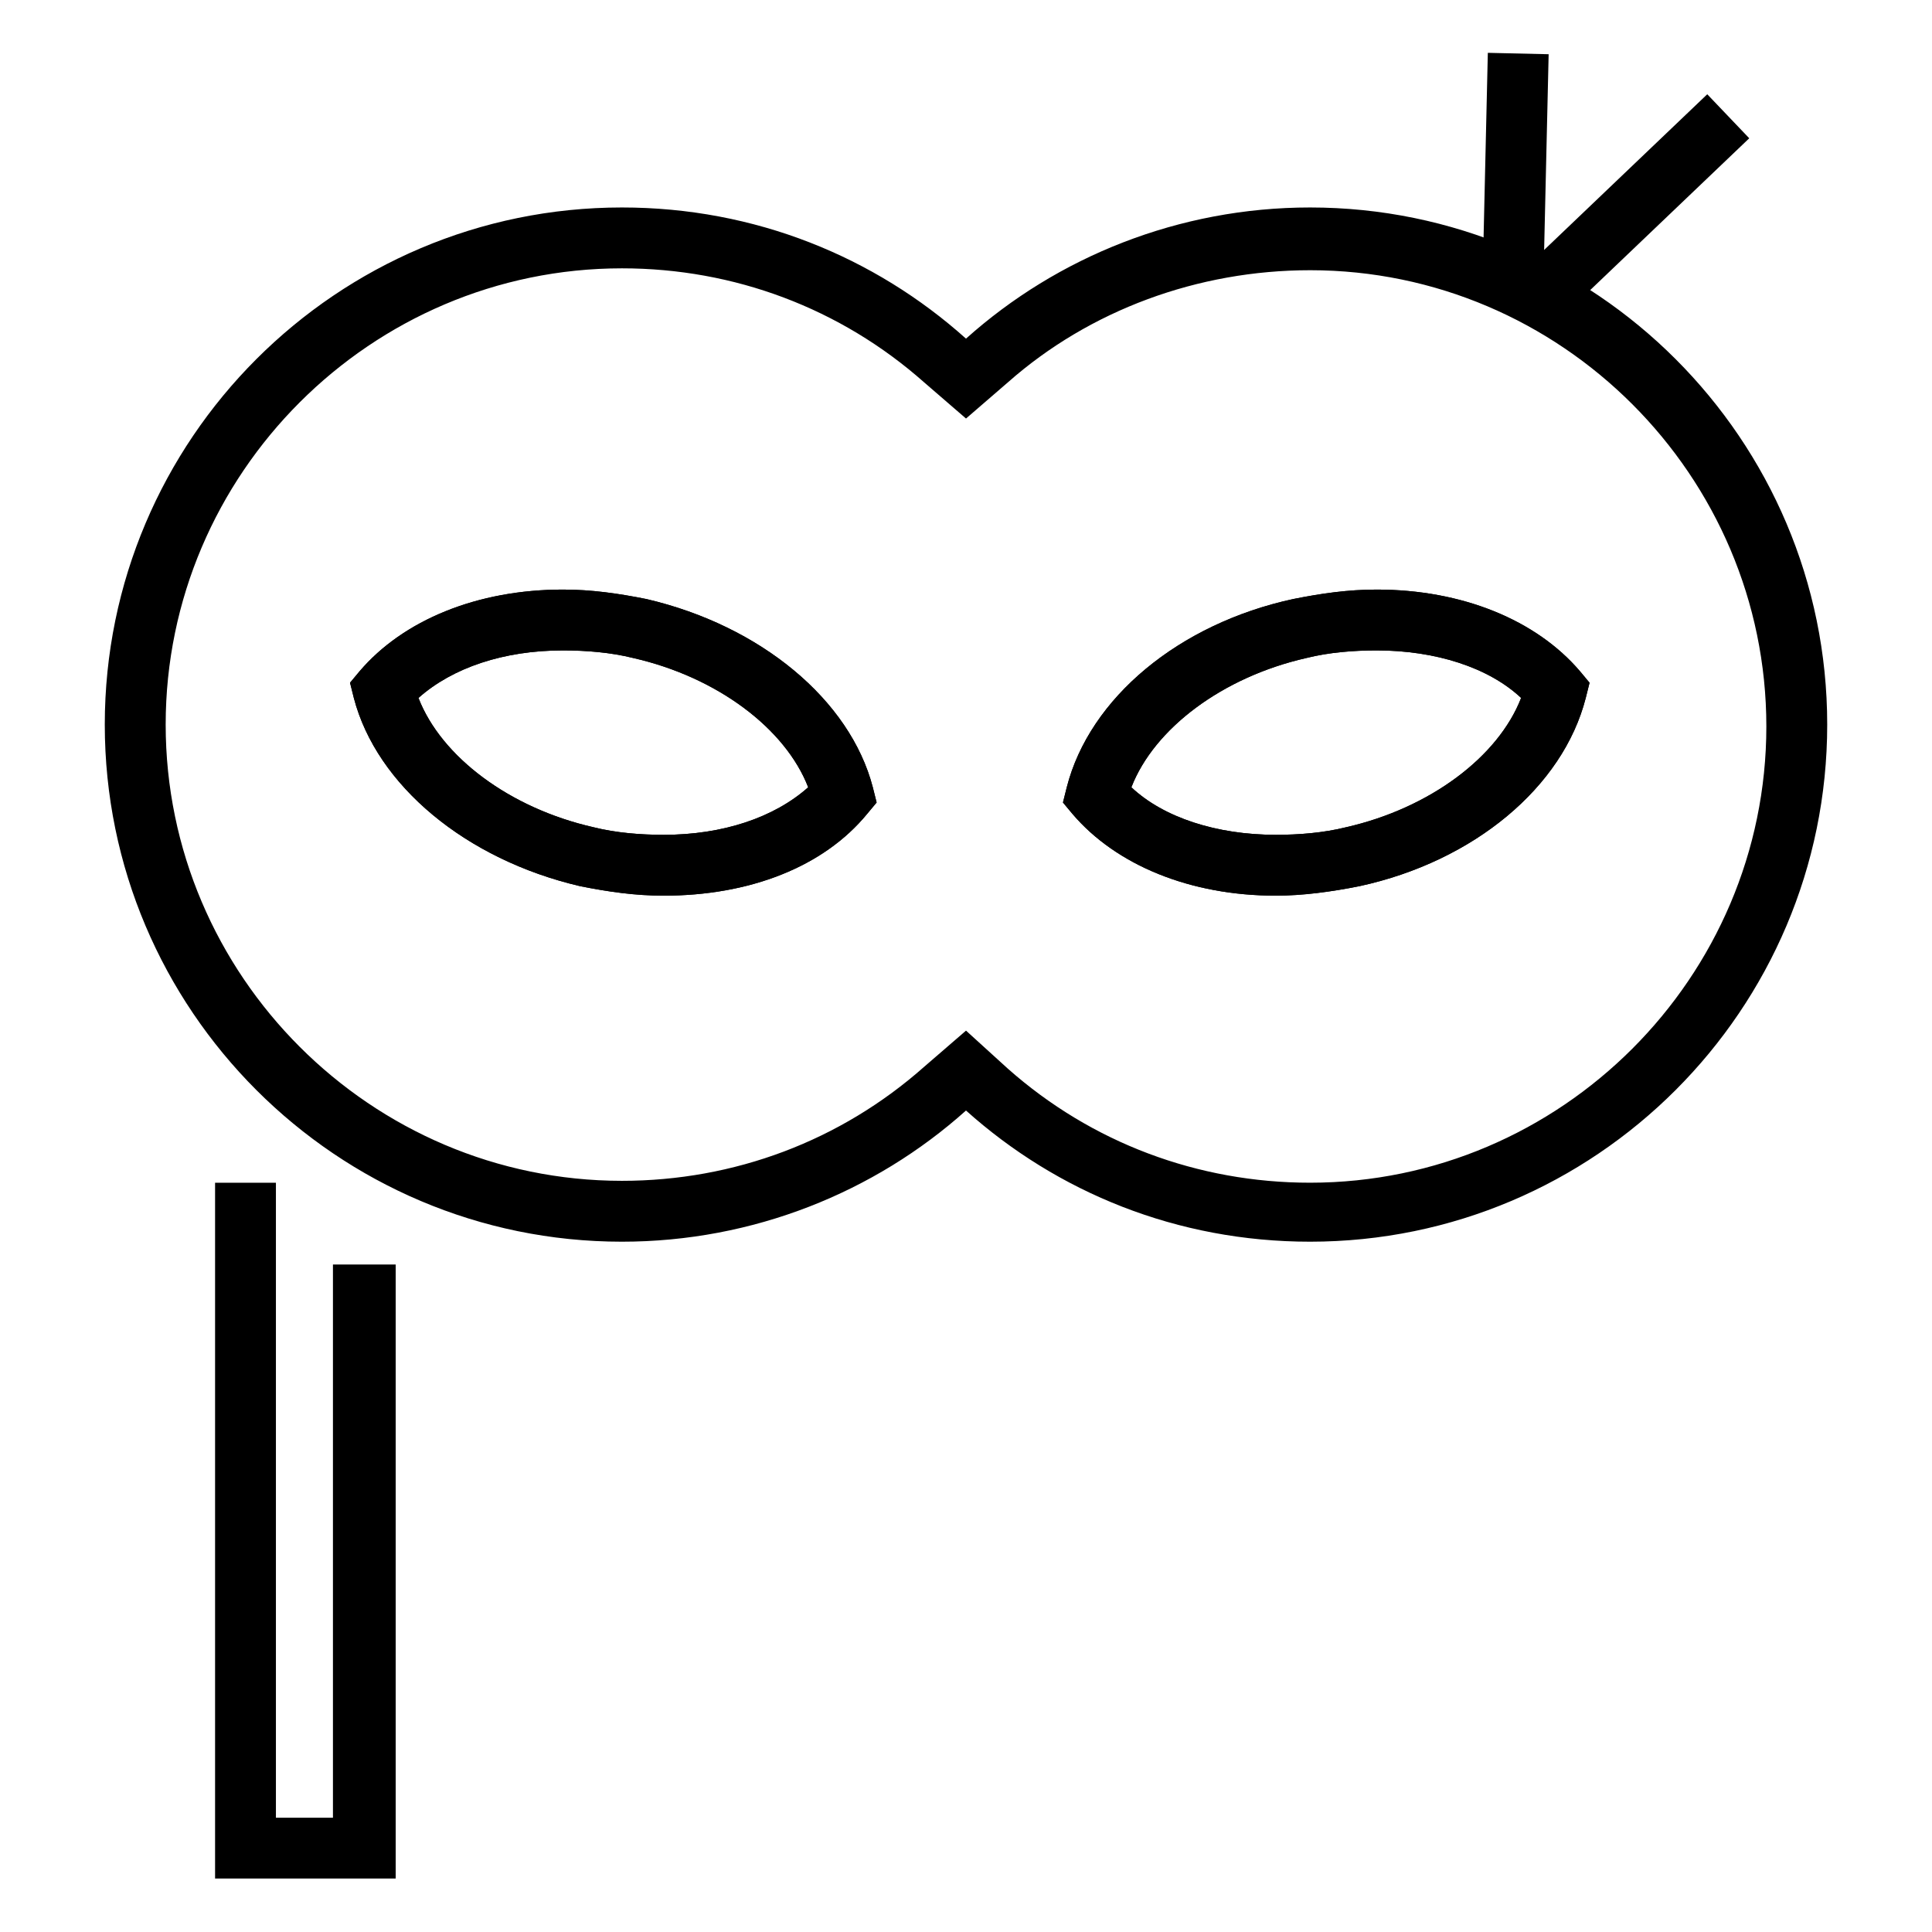 <?xml version="1.0" encoding="UTF-8"?>
<!-- Uploaded to: SVG Repo, www.svgrepo.com, Generator: SVG Repo Mixer Tools -->
<svg fill="#000000" width="800px" height="800px" version="1.1" viewBox="144 144 512 512" xmlns="http://www.w3.org/2000/svg">
 <g>
  <path d="m491.19 215.61c66.504 0 120.91 54.41 120.91 120.91 0 66.504-54.41 120.91-120.91 120.91-29.727 0-57.938-10.578-80.105-30.23l-11.082-10.074-11.082 9.574c-22.168 19.648-50.383 30.23-80.105 30.23-66.504 0-120.91-54.41-120.91-120.91 0-66.504 54.41-120.91 120.91-120.91 29.727 0 57.938 10.578 80.105 30.23l11.082 9.574 11.082-9.574c21.664-19.152 50.383-29.73 80.105-29.73m0-16.629c-34.762 0-67.008 13.098-91.191 34.762-24.184-21.664-55.922-34.762-91.191-34.762-75.57 0-137.04 61.465-137.04 137.04 0 75.57 61.465 137.04 137.04 137.04 34.762 0 67.008-13.098 91.191-34.762 24.184 21.664 55.922 34.762 91.191 34.762 75.57 0 137.04-61.465 137.04-137.04 0-75.57-61.465-137.04-137.04-137.04z"/>
  <path d="m248.86 641.83h-47.863v-184.39h16.125v168.27h15.113v-146.61h16.625z"/>
  <path d="m596.44 168.98 11.129 11.664-47.742 45.566-11.129-11.664z"/>
  <path d="m538.29 158 16.117 0.371-1.52 65.98-16.117-0.371z"/>
  <path d="m319.89 381.36c-7.559 0-14.609-1.008-22.168-2.519-30.23-7.055-53.906-26.703-59.953-49.879l-1.008-4.031 2.519-3.023c11.586-13.602 31.234-21.664 53.906-21.664 7.559 0 14.609 1.008 22.168 2.519 30.23 7.055 53.906 26.703 59.953 49.879l1.008 4.031-2.519 3.023c-11.59 14.105-31.238 21.664-53.906 21.664zm-64.992-52.398c6.047 15.617 24.184 29.223 46.352 34.258 6.047 1.512 12.594 2.016 18.641 2.016 15.617 0 29.223-4.535 38.289-12.594-6.047-15.617-24.184-29.223-46.352-34.258-6.047-1.512-12.594-2.016-18.641-2.016-15.617 0-29.223 4.535-38.289 12.594z"/>
  <path d="m319.89 381.36c-7.559 0-14.609-1.008-22.168-2.519-30.23-7.055-53.906-26.703-59.953-49.879l-1.008-4.031 2.519-3.023c11.586-13.602 31.234-21.664 53.906-21.664 7.559 0 14.609 1.008 22.168 2.519 30.23 7.055 53.906 26.703 59.953 49.879l1.008 4.031-2.519 3.023c-11.59 14.105-31.238 21.664-53.906 21.664zm-64.992-52.398c6.047 15.617 24.184 29.223 46.352 34.258 6.047 1.512 12.594 2.016 18.641 2.016 15.617 0 29.223-4.535 38.289-12.594-6.047-15.617-24.184-29.223-46.352-34.258-6.047-1.512-12.594-2.016-18.641-2.016-15.617 0-29.223 4.535-38.289 12.594z"/>
  <path d="m482.12 381.36c-22.672 0-42.32-8.062-53.906-21.664l-2.519-3.023 1.008-4.031c6.047-23.68 29.727-43.328 59.953-49.879 7.559-1.512 14.609-2.519 22.168-2.519 22.672 0 42.32 8.062 53.906 21.664l2.519 3.023-1.008 4.031c-6.047 23.68-29.727 43.328-59.953 49.879-7.559 1.512-15.117 2.519-22.168 2.519zm-38.293-28.719c8.566 8.062 22.672 12.594 38.289 12.594 6.047 0 12.594-0.504 18.641-2.016 22.168-5.039 40.305-18.641 46.352-34.258-8.566-8.062-22.672-12.594-38.289-12.594-6.047 0-12.594 0.504-18.641 2.016-22.168 5.035-40.305 18.641-46.352 34.258z"/>
  <path d="m482.12 381.36c-22.672 0-42.32-8.062-53.906-21.664l-2.519-3.023 1.008-4.031c6.047-23.68 29.727-43.328 59.953-49.879 7.559-1.512 14.609-2.519 22.168-2.519 22.672 0 42.32 8.062 53.906 21.664l2.519 3.023-1.008 4.031c-6.047 23.68-29.727 43.328-59.953 49.879-7.559 1.512-15.117 2.519-22.168 2.519zm-38.293-28.719c8.566 8.062 22.672 12.594 38.289 12.594 6.047 0 12.594-0.504 18.641-2.016 22.168-5.039 40.305-18.641 46.352-34.258-8.566-8.062-22.672-12.594-38.289-12.594-6.047 0-12.594 0.504-18.641 2.016-22.168 5.035-40.305 18.641-46.352 34.258z"/>
 </g>
</svg>